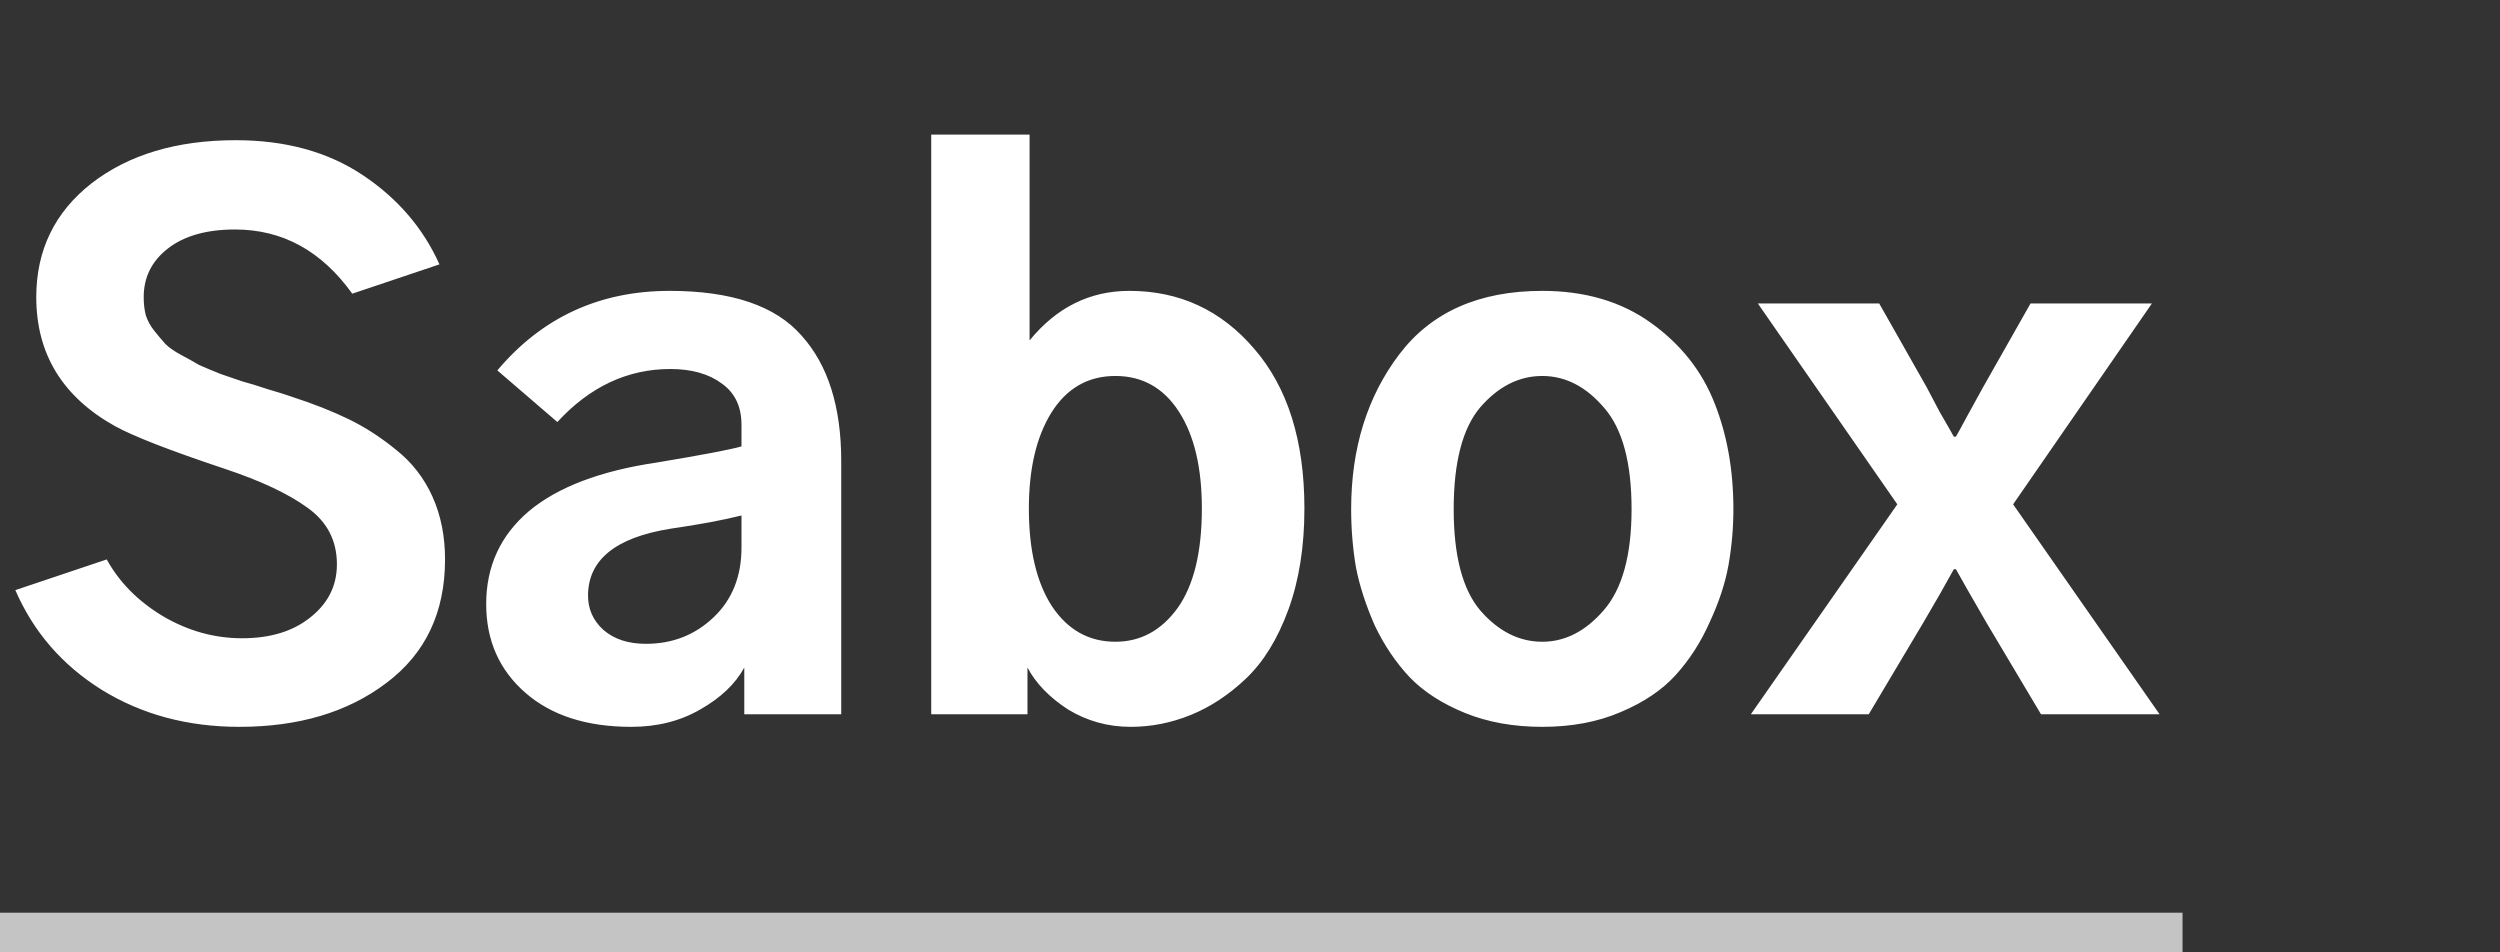 <svg xmlns="http://www.w3.org/2000/svg" width="126" height="48" viewBox="0 0 126 48" fill="none"><rect x="0" y="0" width="126" height="48" fill="#333333" stroke="none"/><path d="M0.773 29.742L5.379 28.195C6.012 29.344 6.949 30.293 8.191 31.043C9.457 31.793 10.793 32.168 12.199 32.168C13.629 32.168 14.777 31.816 15.645 31.113C16.535 30.41 16.98 29.52 16.98 28.441C16.98 27.246 16.488 26.297 15.504 25.594C14.543 24.891 13.148 24.234 11.32 23.625C8.578 22.711 6.738 21.996 5.801 21.48C3.152 20.004 1.828 17.836 1.828 14.977C1.828 12.609 2.754 10.699 4.605 9.246C6.48 7.793 8.906 7.066 11.883 7.066C14.391 7.066 16.523 7.652 18.281 8.824C20.039 9.996 21.328 11.496 22.148 13.324L17.754 14.801C16.207 12.645 14.238 11.566 11.848 11.566C10.418 11.566 9.293 11.883 8.473 12.516C7.652 13.148 7.242 13.969 7.242 14.977C7.242 15.305 7.277 15.609 7.348 15.891C7.441 16.172 7.582 16.43 7.77 16.664C7.957 16.898 8.145 17.121 8.332 17.332C8.52 17.52 8.789 17.707 9.141 17.895C9.492 18.082 9.785 18.246 10.02 18.387C10.277 18.504 10.641 18.656 11.109 18.844C11.602 19.008 11.977 19.137 12.234 19.23C12.516 19.301 12.938 19.43 13.5 19.617C14.062 19.781 14.473 19.91 14.73 20.004C15.809 20.355 16.758 20.73 17.578 21.129C18.398 21.527 19.195 22.043 19.969 22.676C20.766 23.309 21.375 24.094 21.797 25.031C22.219 25.969 22.43 27.023 22.43 28.195C22.43 30.867 21.445 32.941 19.477 34.418C17.531 35.895 15.059 36.633 12.059 36.633C9.457 36.633 7.148 36.012 5.133 34.77C3.141 33.527 1.688 31.852 0.773 29.742ZM29.637 30.023C29.637 30.703 29.895 31.277 30.41 31.746C30.949 32.215 31.664 32.449 32.555 32.449C33.891 32.449 35.027 32.004 35.965 31.113C36.902 30.223 37.371 29.051 37.371 27.598V25.98C36.434 26.215 35.238 26.438 33.785 26.648C31.02 27.094 29.637 28.219 29.637 30.023ZM24.504 30.445C24.504 28.547 25.219 26.988 26.648 25.77C28.102 24.551 30.258 23.73 33.117 23.309C35.367 22.934 36.785 22.664 37.371 22.5V21.41C37.371 20.496 37.043 19.805 36.387 19.336C35.73 18.844 34.863 18.598 33.785 18.598C31.629 18.598 29.73 19.488 28.09 21.27L25.066 18.668C27.316 15.996 30.211 14.66 33.75 14.66C36.867 14.66 39.082 15.41 40.395 16.91C41.73 18.387 42.398 20.496 42.398 23.238V36H37.512V33.645C37.066 34.465 36.328 35.168 35.297 35.754C34.289 36.34 33.129 36.633 31.816 36.633C29.566 36.633 27.785 36.059 26.473 34.91C25.16 33.762 24.504 32.273 24.504 30.445ZM46.934 36V6.785H51.891V17.156C53.25 15.492 54.926 14.66 56.918 14.66C59.449 14.66 61.547 15.633 63.211 17.578C64.898 19.523 65.742 22.207 65.742 25.629C65.742 27.551 65.473 29.25 64.934 30.727C64.394 32.203 63.68 33.363 62.789 34.207C61.922 35.027 60.996 35.637 60.012 36.035C59.027 36.434 58.02 36.633 56.988 36.633C55.84 36.633 54.785 36.34 53.824 35.754C52.887 35.145 52.207 34.441 51.785 33.645V36H46.934ZM51.855 25.629C51.855 27.715 52.242 29.355 53.016 30.551C53.812 31.746 54.879 32.344 56.215 32.344C57.48 32.344 58.523 31.781 59.344 30.656C60.164 29.508 60.574 27.832 60.574 25.629C60.574 23.566 60.188 21.938 59.414 20.742C58.641 19.547 57.574 18.949 56.215 18.949C54.832 18.949 53.754 19.57 52.98 20.812C52.23 22.031 51.855 23.637 51.855 25.629ZM73.266 25.664C73.266 28.008 73.711 29.707 74.602 30.762C75.516 31.816 76.559 32.344 77.731 32.344C78.879 32.344 79.91 31.816 80.824 30.762C81.762 29.684 82.231 27.984 82.231 25.664C82.231 23.32 81.773 21.621 80.859 20.566C79.945 19.488 78.902 18.949 77.731 18.949C76.559 18.949 75.516 19.477 74.602 20.531C73.711 21.586 73.266 23.297 73.266 25.664ZM68.098 25.664C68.098 22.594 68.906 19.992 70.523 17.859C72.141 15.727 74.543 14.66 77.731 14.66C79.887 14.66 81.715 15.199 83.215 16.277C84.715 17.355 85.781 18.703 86.414 20.32C87.047 21.914 87.363 23.695 87.363 25.664C87.363 26.602 87.281 27.539 87.117 28.477C86.953 29.391 86.637 30.352 86.168 31.359C85.723 32.367 85.148 33.258 84.445 34.031C83.766 34.781 82.84 35.402 81.668 35.895C80.519 36.387 79.207 36.633 77.731 36.633C76.277 36.633 74.977 36.398 73.828 35.93C72.68 35.461 71.754 34.863 71.051 34.137C70.348 33.387 69.762 32.52 69.293 31.535C68.848 30.527 68.531 29.555 68.344 28.617C68.18 27.656 68.098 26.672 68.098 25.664ZM88.242 36L95.625 25.418L88.594 15.293H94.711L97.102 19.512C97.242 19.77 97.465 20.191 97.769 20.777C98.098 21.34 98.332 21.75 98.473 22.008H98.578C98.648 21.891 98.848 21.527 99.176 20.918C99.527 20.285 99.785 19.816 99.949 19.512L102.34 15.293H108.457L101.461 25.418L108.844 36H102.867L100.125 31.395C99.352 30.059 98.836 29.156 98.578 28.688H98.473C98.051 29.461 97.535 30.363 96.926 31.395L94.184 36H88.242Z" fill="white"></path><rect y="46" width="110" height="2" fill="#C4C4C4"></rect></svg>